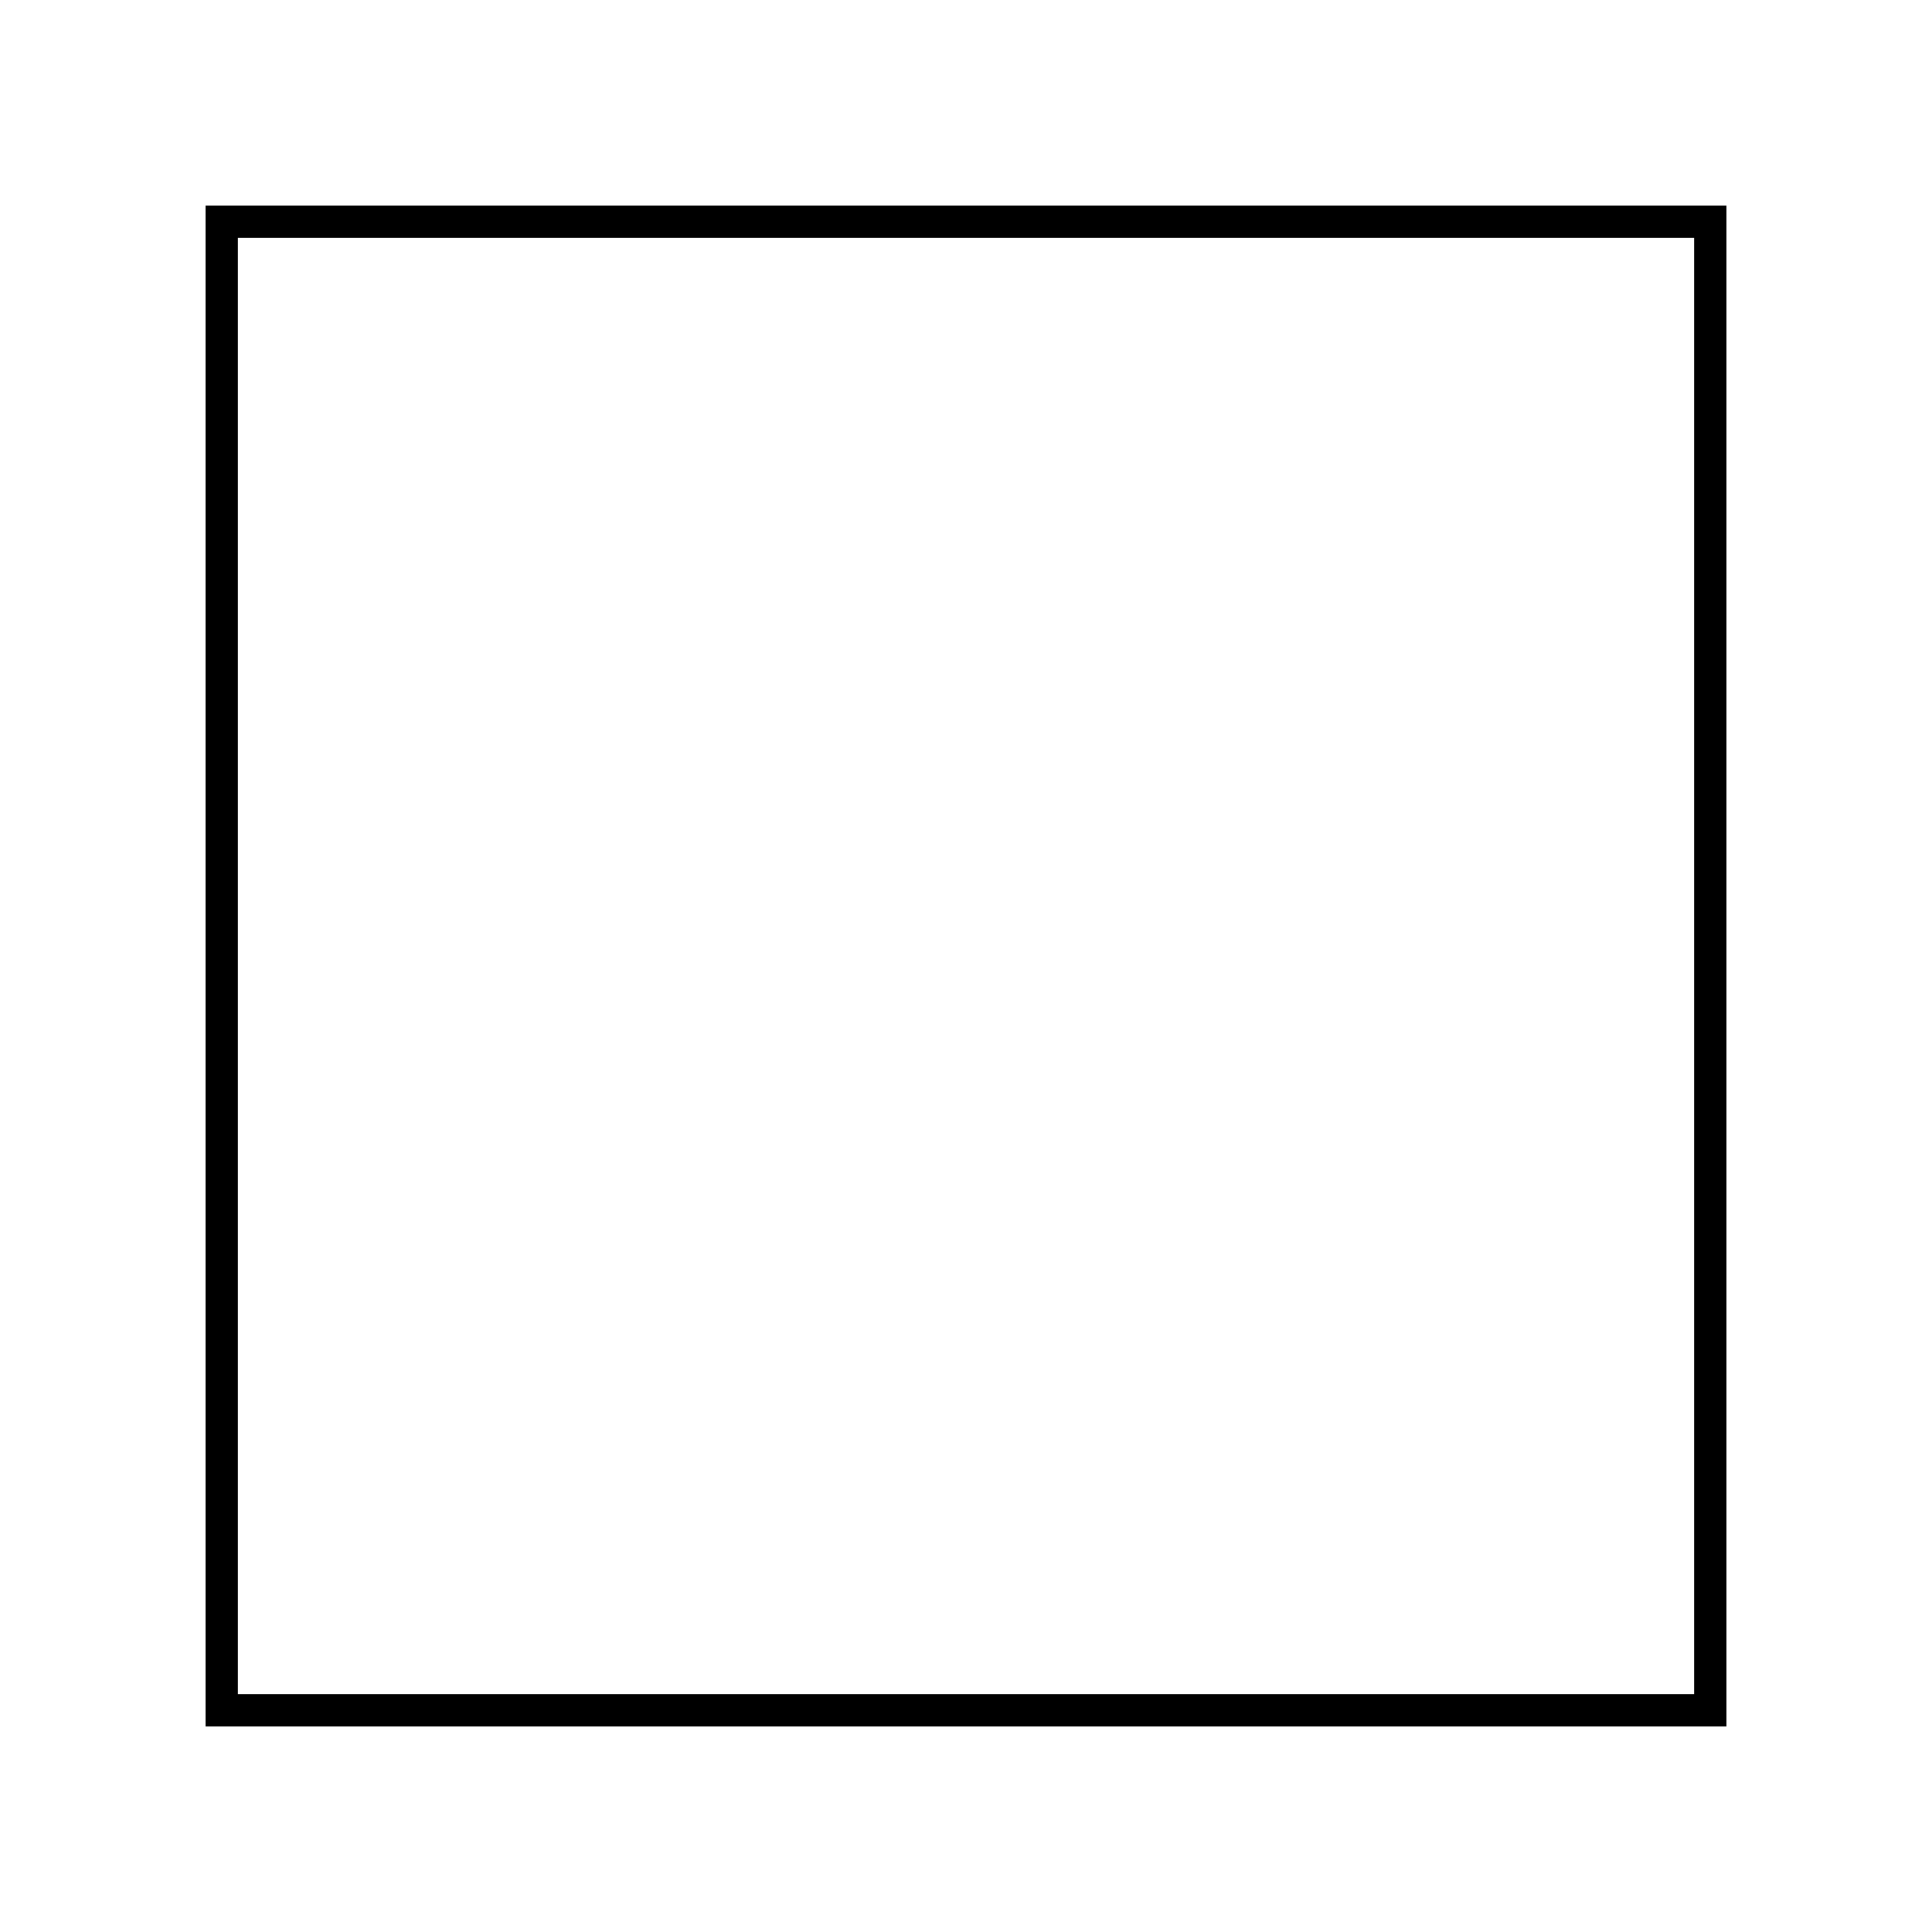 <?xml version="1.0" encoding="UTF-8"?>
<!-- Uploaded to: ICON Repo, www.iconrepo.com, Generator: ICON Repo Mixer Tools -->
<svg fill="#000000" width="800px" height="800px" version="1.1" viewBox="144 144 512 512" xmlns="http://www.w3.org/2000/svg">
 <path d="m592.96 207.04v385.92h-385.92v-385.92h385.92m8.566-8.562h-403.05v403.05h403.05z"/>
</svg>